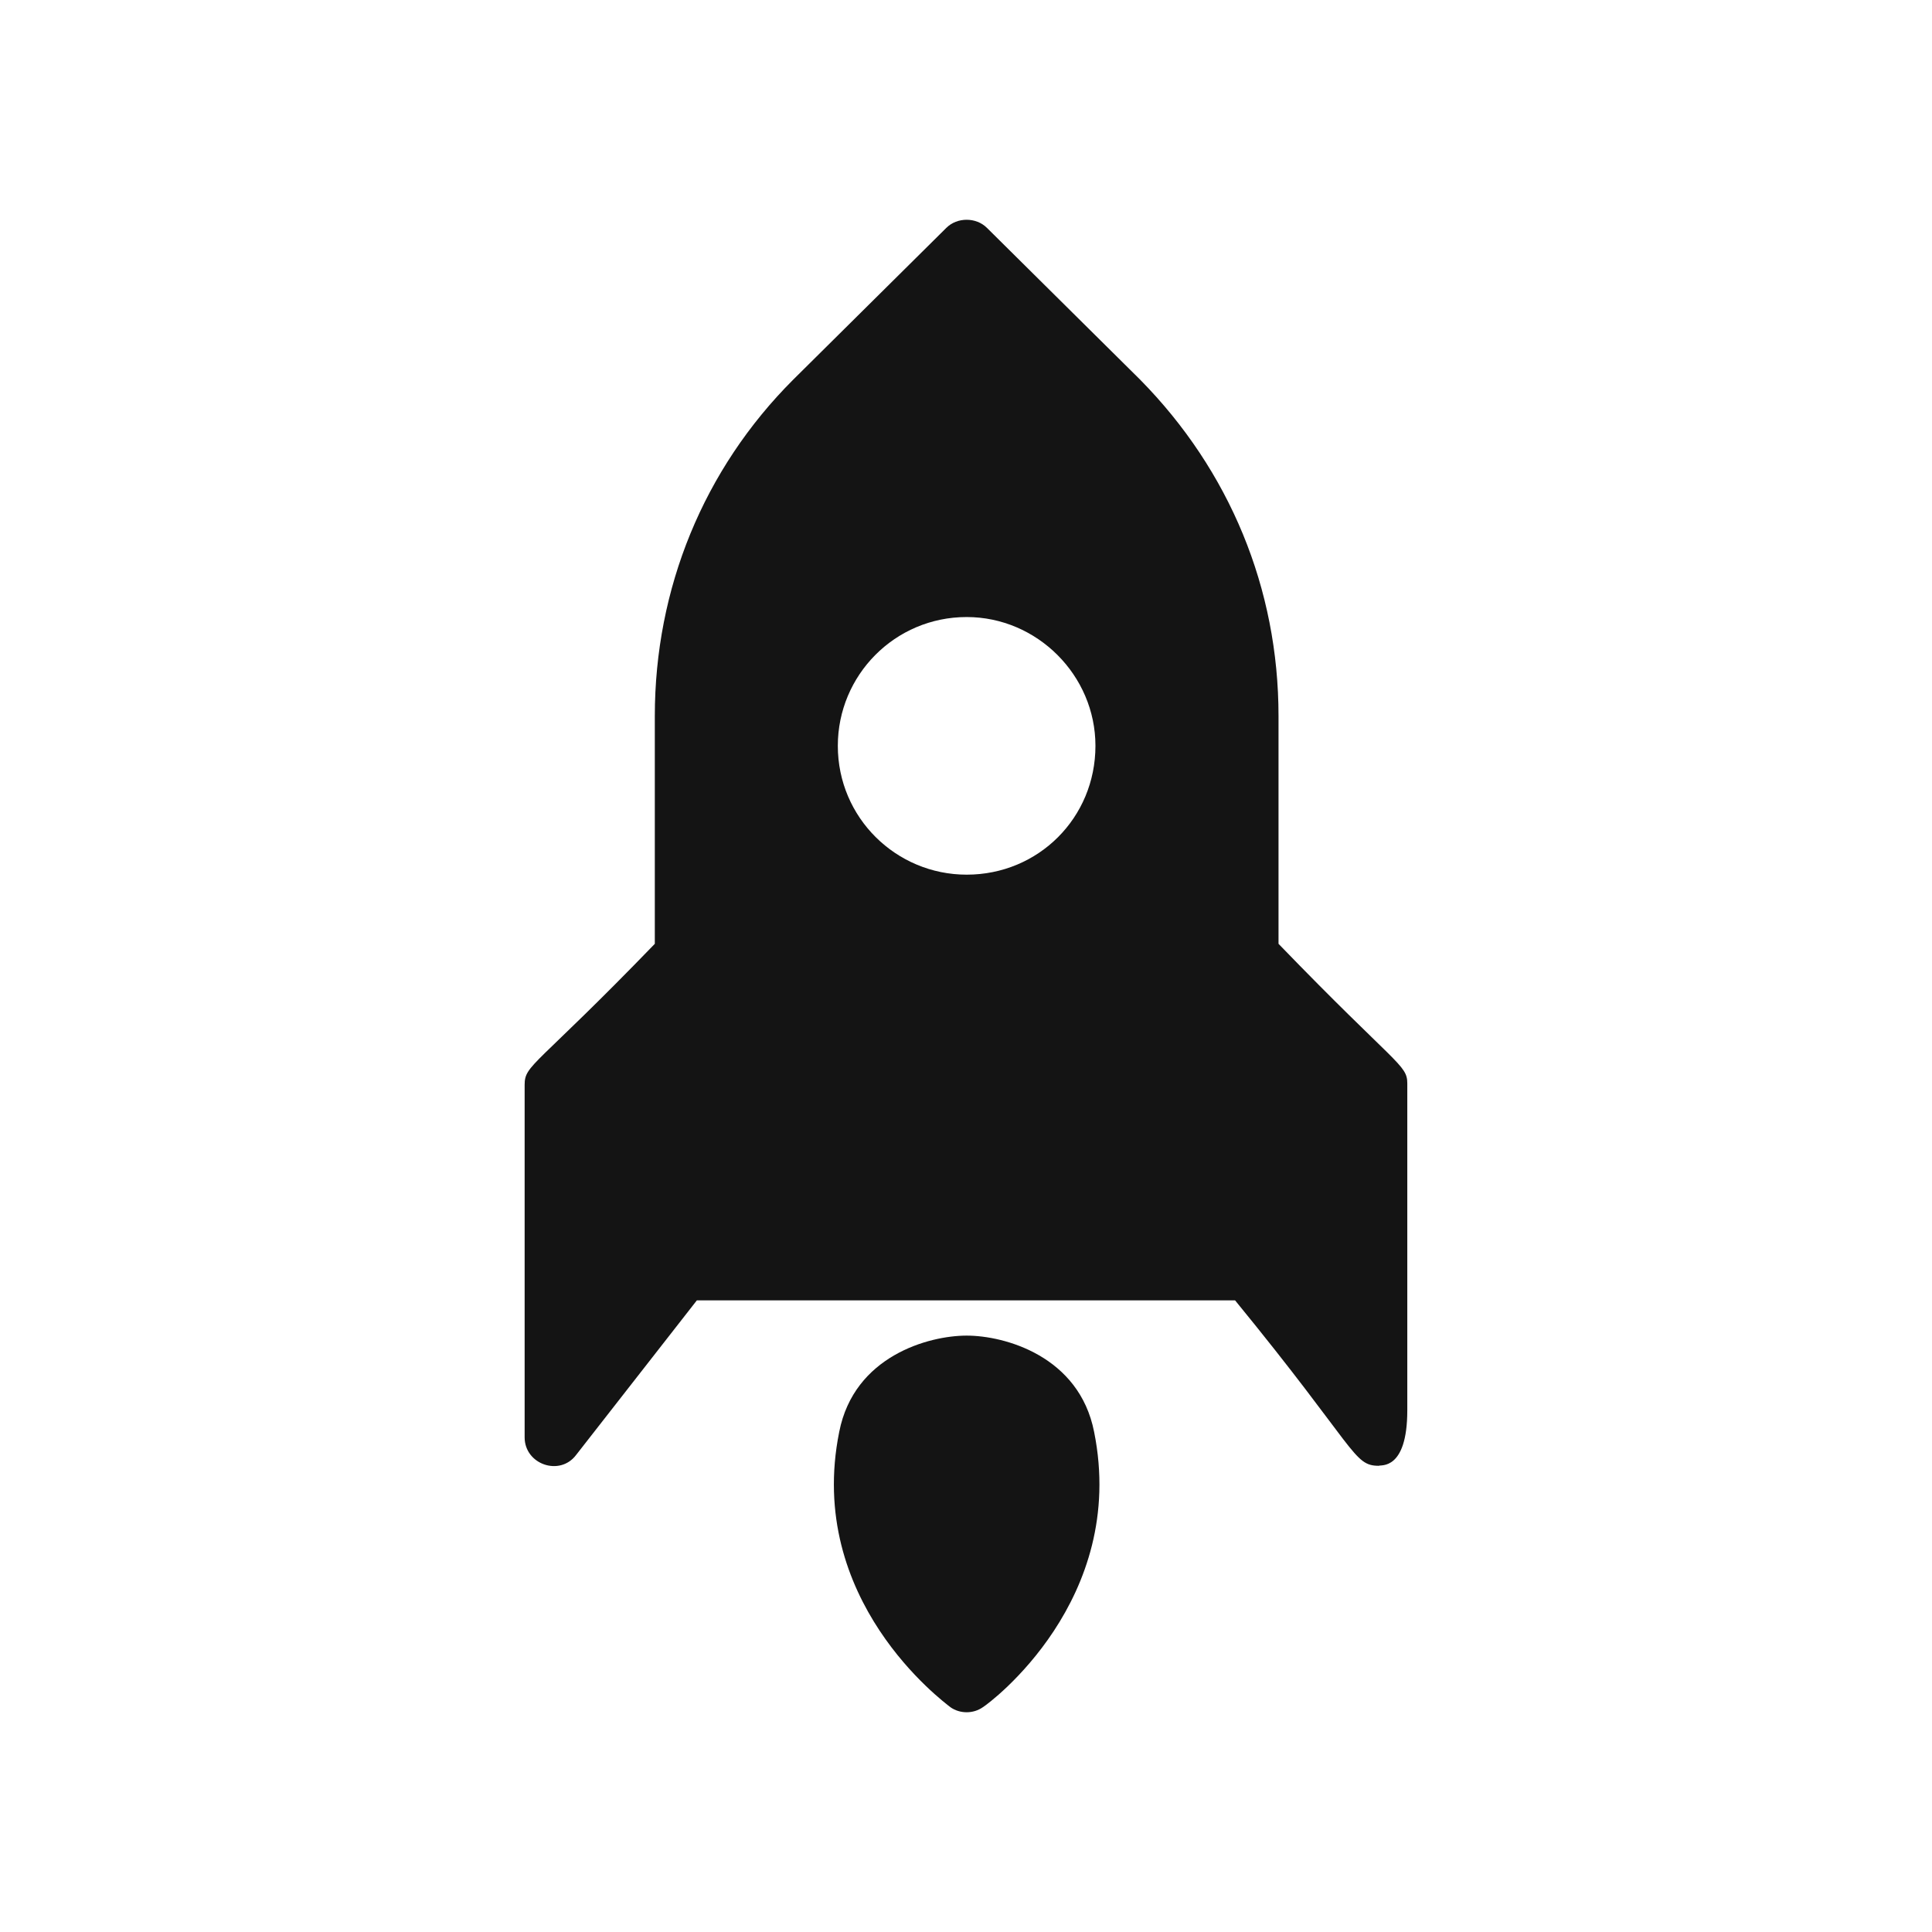 <?xml version="1.0" encoding="UTF-8"?> <svg xmlns="http://www.w3.org/2000/svg" width="29" height="29" viewBox="0 0 29 29" fill="none"><path d="M14.51 20.048C13.94 20.048 12.82 20.354 12.597 21.493C12.088 24.017 14.164 25.543 14.265 25.625C14.408 25.727 14.611 25.727 14.754 25.625C14.856 25.564 16.931 24.017 16.423 21.493C16.199 20.354 15.079 20.048 14.51 20.048H14.51ZM19.191 14.167V10.748C19.191 8.834 18.458 7.064 17.115 5.7L14.815 3.421C14.652 3.258 14.367 3.258 14.204 3.421L11.905 5.7C10.561 7.044 9.829 8.834 9.829 10.748V14.167C8.038 16.019 7.875 15.978 7.875 16.283V21.575C7.875 21.982 8.404 22.165 8.648 21.839L10.46 19.519H18.539C20.371 21.758 20.31 22.002 20.697 22.002C20.717 21.982 21.124 22.084 21.124 21.168V20.252V16.263C21.124 15.978 20.961 15.998 19.191 14.167L19.191 14.167ZM14.51 13.129C13.451 13.129 12.576 12.274 12.576 11.195C12.576 10.137 13.431 9.262 14.51 9.262C15.568 9.262 16.443 10.137 16.443 11.195C16.443 12.274 15.588 13.129 14.51 13.129Z" fill="#141414"></path></svg> 